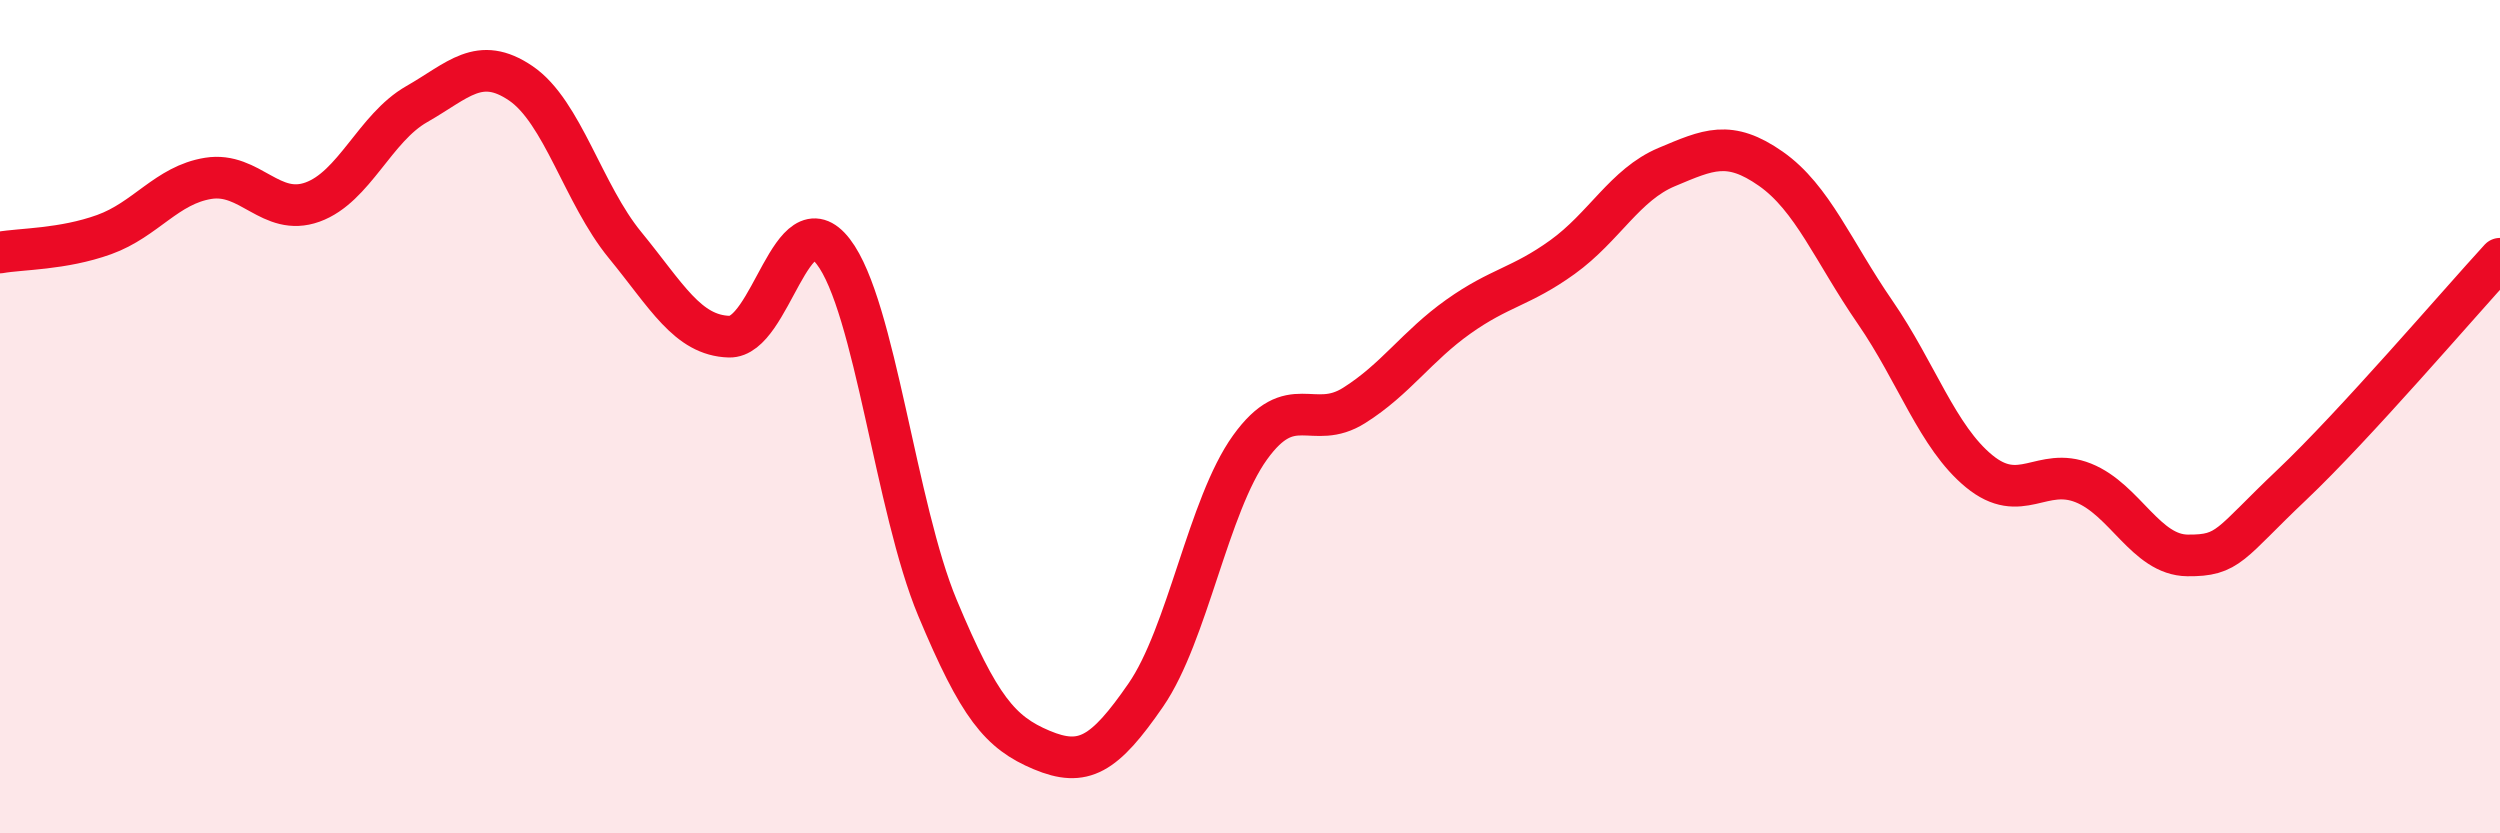 
    <svg width="60" height="20" viewBox="0 0 60 20" xmlns="http://www.w3.org/2000/svg">
      <path
        d="M 0,6.06 C 0.5,5.97 1.5,5.99 2.5,5.63 C 3.5,5.27 4,4.44 5,4.28 C 6,4.12 6.5,5.21 7.5,4.85 C 8.5,4.49 9,3.07 10,2.5 C 11,1.93 11.5,1.32 12.5,2 C 13.5,2.68 14,4.66 15,5.88 C 16,7.1 16.5,8.05 17.5,8.08 C 18.5,8.11 19,4.74 20,6.04 C 21,7.34 21.5,12.2 22.5,14.59 C 23.5,16.98 24,17.58 25,18 C 26,18.42 26.5,18.13 27.5,16.68 C 28.5,15.23 29,12.13 30,10.74 C 31,9.35 31.5,10.36 32.5,9.73 C 33.5,9.1 34,8.31 35,7.6 C 36,6.89 36.5,6.89 37.5,6.17 C 38.5,5.45 39,4.43 40,4.01 C 41,3.59 41.5,3.35 42.5,4.05 C 43.5,4.75 44,6.04 45,7.49 C 46,8.94 46.5,10.49 47.5,11.31 C 48.5,12.13 49,11.19 50,11.59 C 51,11.99 51.5,13.32 52.5,13.33 C 53.5,13.34 53.5,13.06 55,11.64 C 56.5,10.22 59,7.3 60,6.21L60 20L0 20Z"
        fill="#EB0A25"
        opacity="0.1"
        stroke-linecap="round"
        stroke-linejoin="round"
      />
      <path
        d="M 0,6.06 C 0.5,5.97 1.5,5.99 2.5,5.63 C 3.5,5.27 4,4.44 5,4.28 C 6,4.12 6.5,5.21 7.5,4.85 C 8.5,4.49 9,3.07 10,2.5 C 11,1.93 11.5,1.32 12.5,2 C 13.5,2.68 14,4.66 15,5.88 C 16,7.1 16.5,8.05 17.5,8.08 C 18.5,8.11 19,4.74 20,6.04 C 21,7.34 21.5,12.2 22.5,14.59 C 23.5,16.98 24,17.58 25,18 C 26,18.42 26.5,18.13 27.5,16.68 C 28.5,15.23 29,12.13 30,10.74 C 31,9.35 31.5,10.36 32.5,9.73 C 33.5,9.1 34,8.31 35,7.6 C 36,6.89 36.5,6.89 37.5,6.17 C 38.5,5.45 39,4.43 40,4.01 C 41,3.59 41.5,3.35 42.5,4.05 C 43.5,4.75 44,6.04 45,7.49 C 46,8.94 46.5,10.49 47.5,11.31 C 48.5,12.13 49,11.19 50,11.59 C 51,11.99 51.5,13.32 52.5,13.33 C 53.5,13.34 53.5,13.06 55,11.64 C 56.5,10.22 59,7.3 60,6.21"
        stroke="#EB0A25"
        stroke-width="1"
        fill="none"
        stroke-linecap="round"
        stroke-linejoin="round"
      />
    </svg>
  